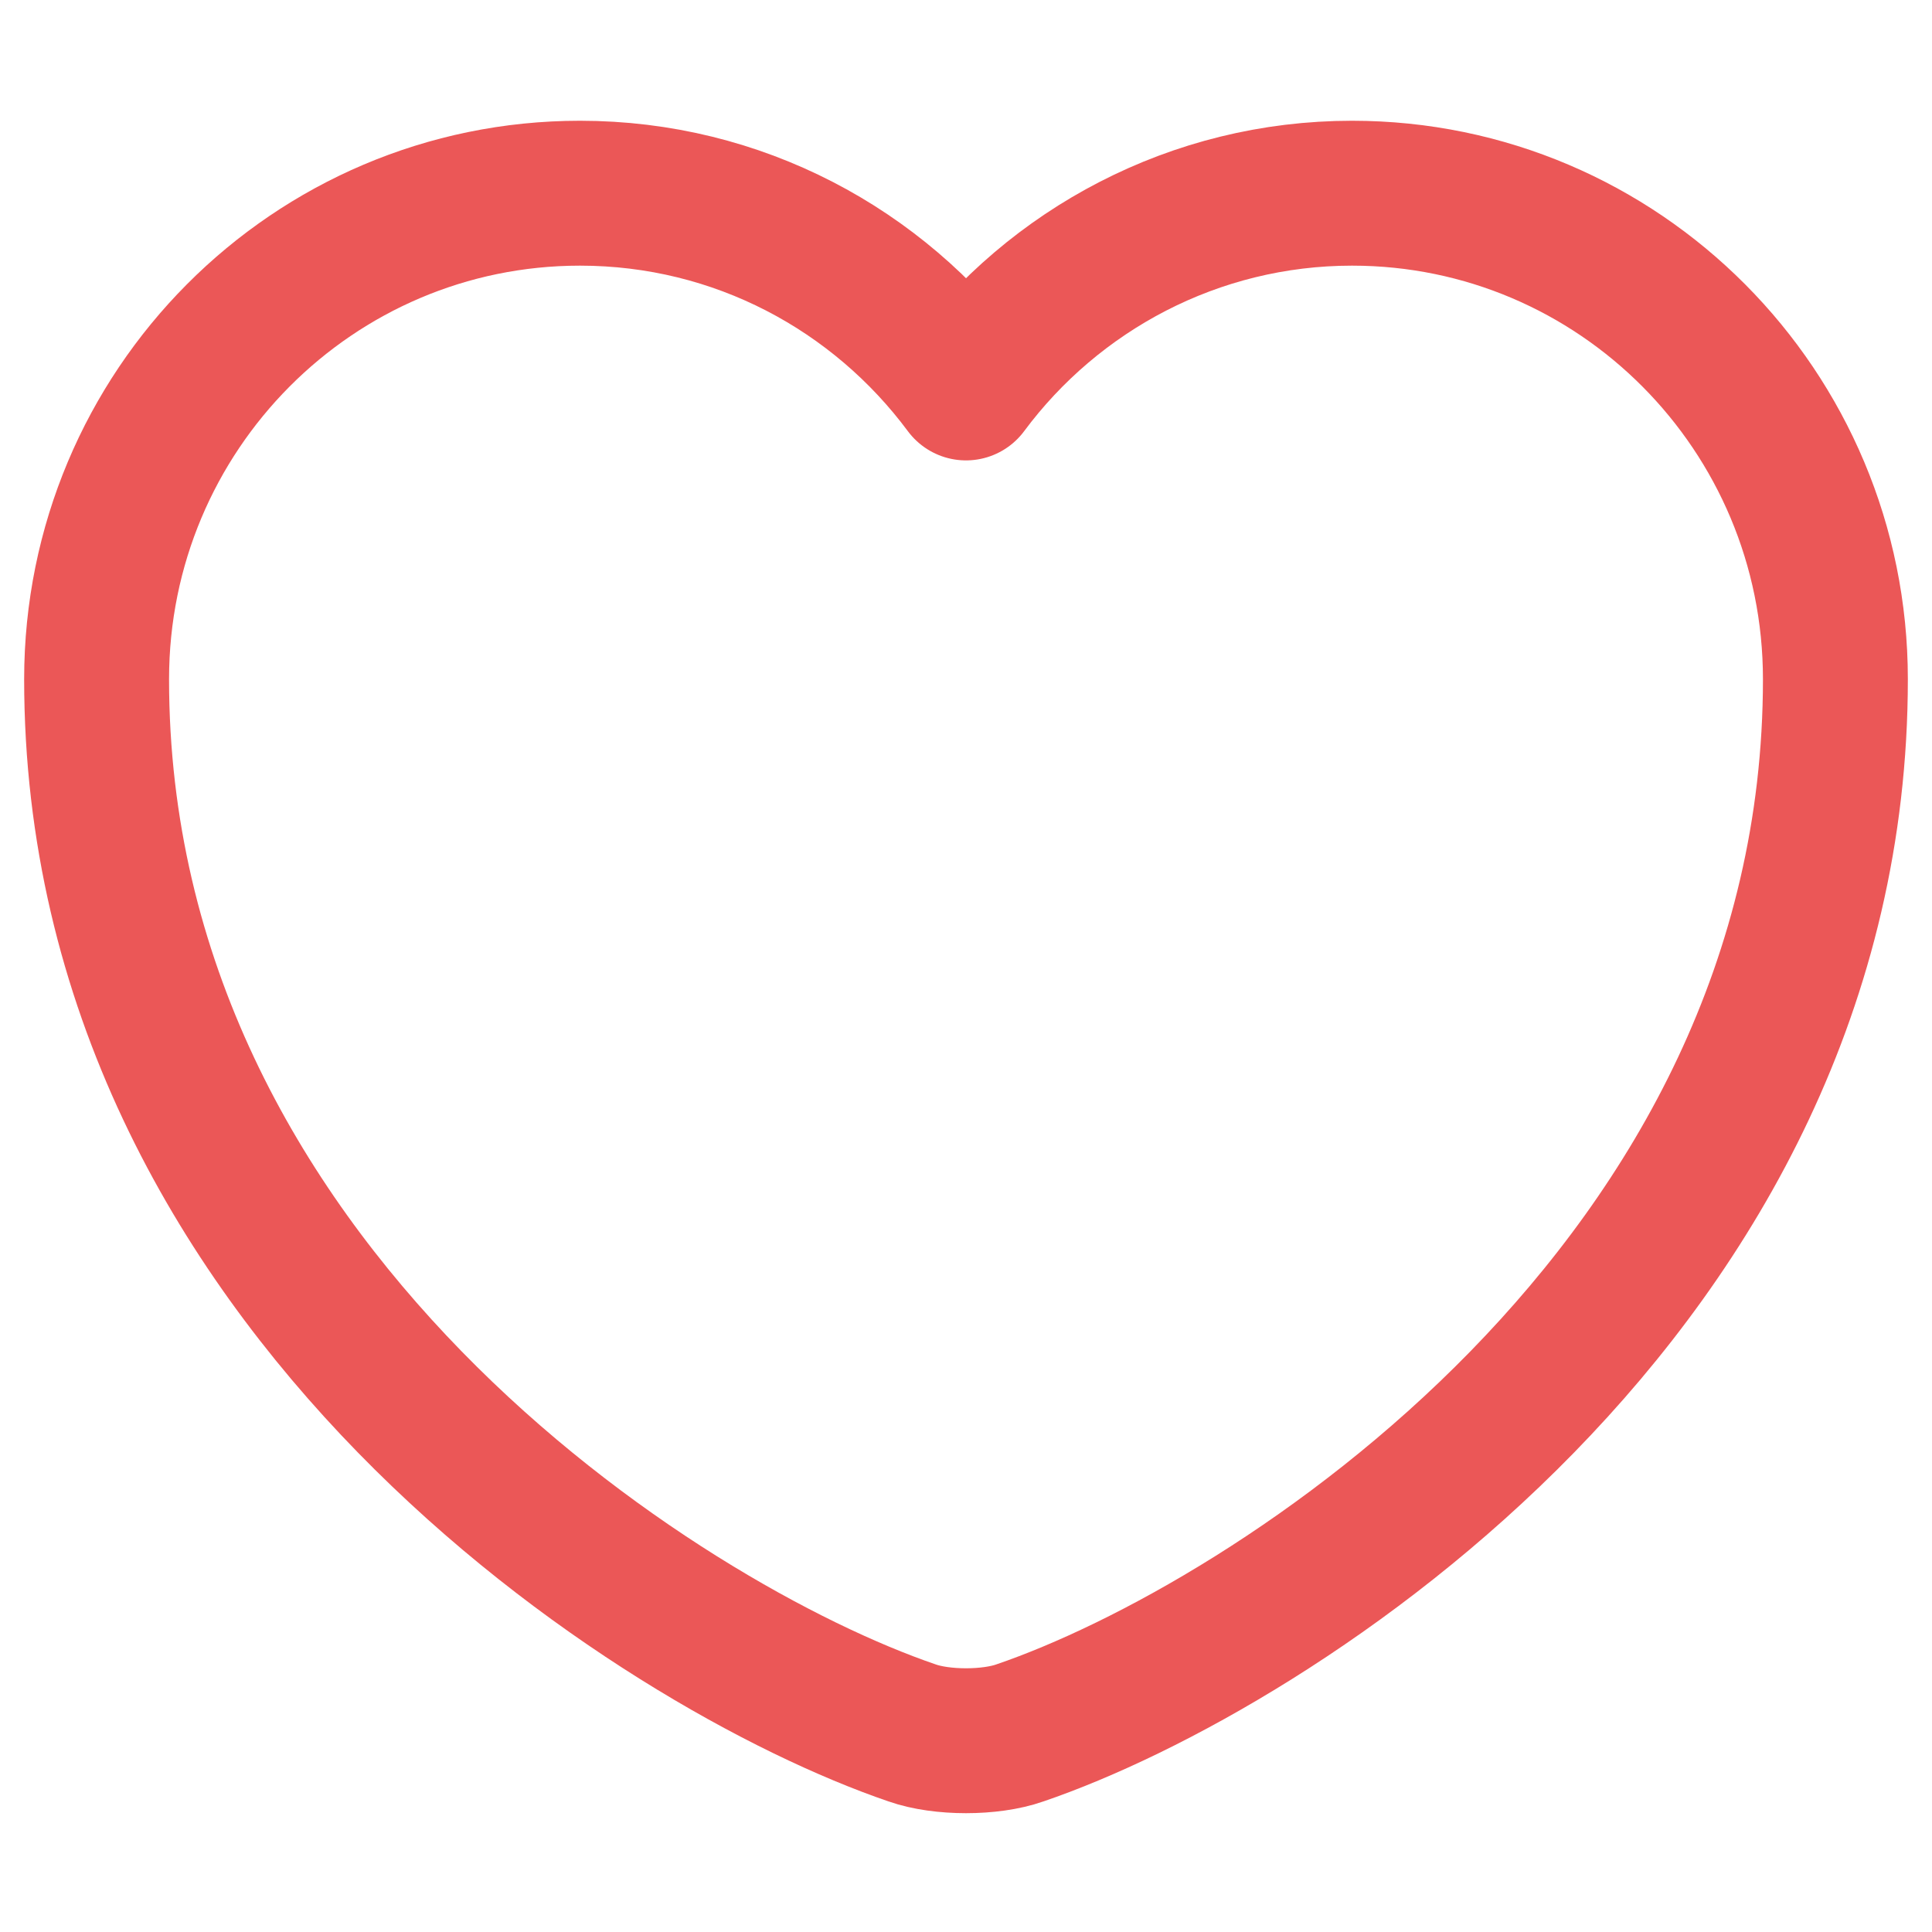 <svg width="20" height="20" viewBox="0 0 20 20" fill="none" xmlns="http://www.w3.org/2000/svg">
<path d="M10.558 17.939C10.252 18.047 9.748 18.047 9.442 17.939C6.832 17.048 1 13.331 1 7.031C1 4.25 3.241 2 6.004 2C7.642 2 9.091 2.792 10 4.016C10.909 2.792 12.367 2 13.996 2C16.759 2 19 4.25 19 7.031C19 13.331 13.168 17.048 10.558 17.939Z" stroke="#EB5757" stroke-width="1.5" stroke-linecap="round" stroke-linejoin="round"/>
</svg>
